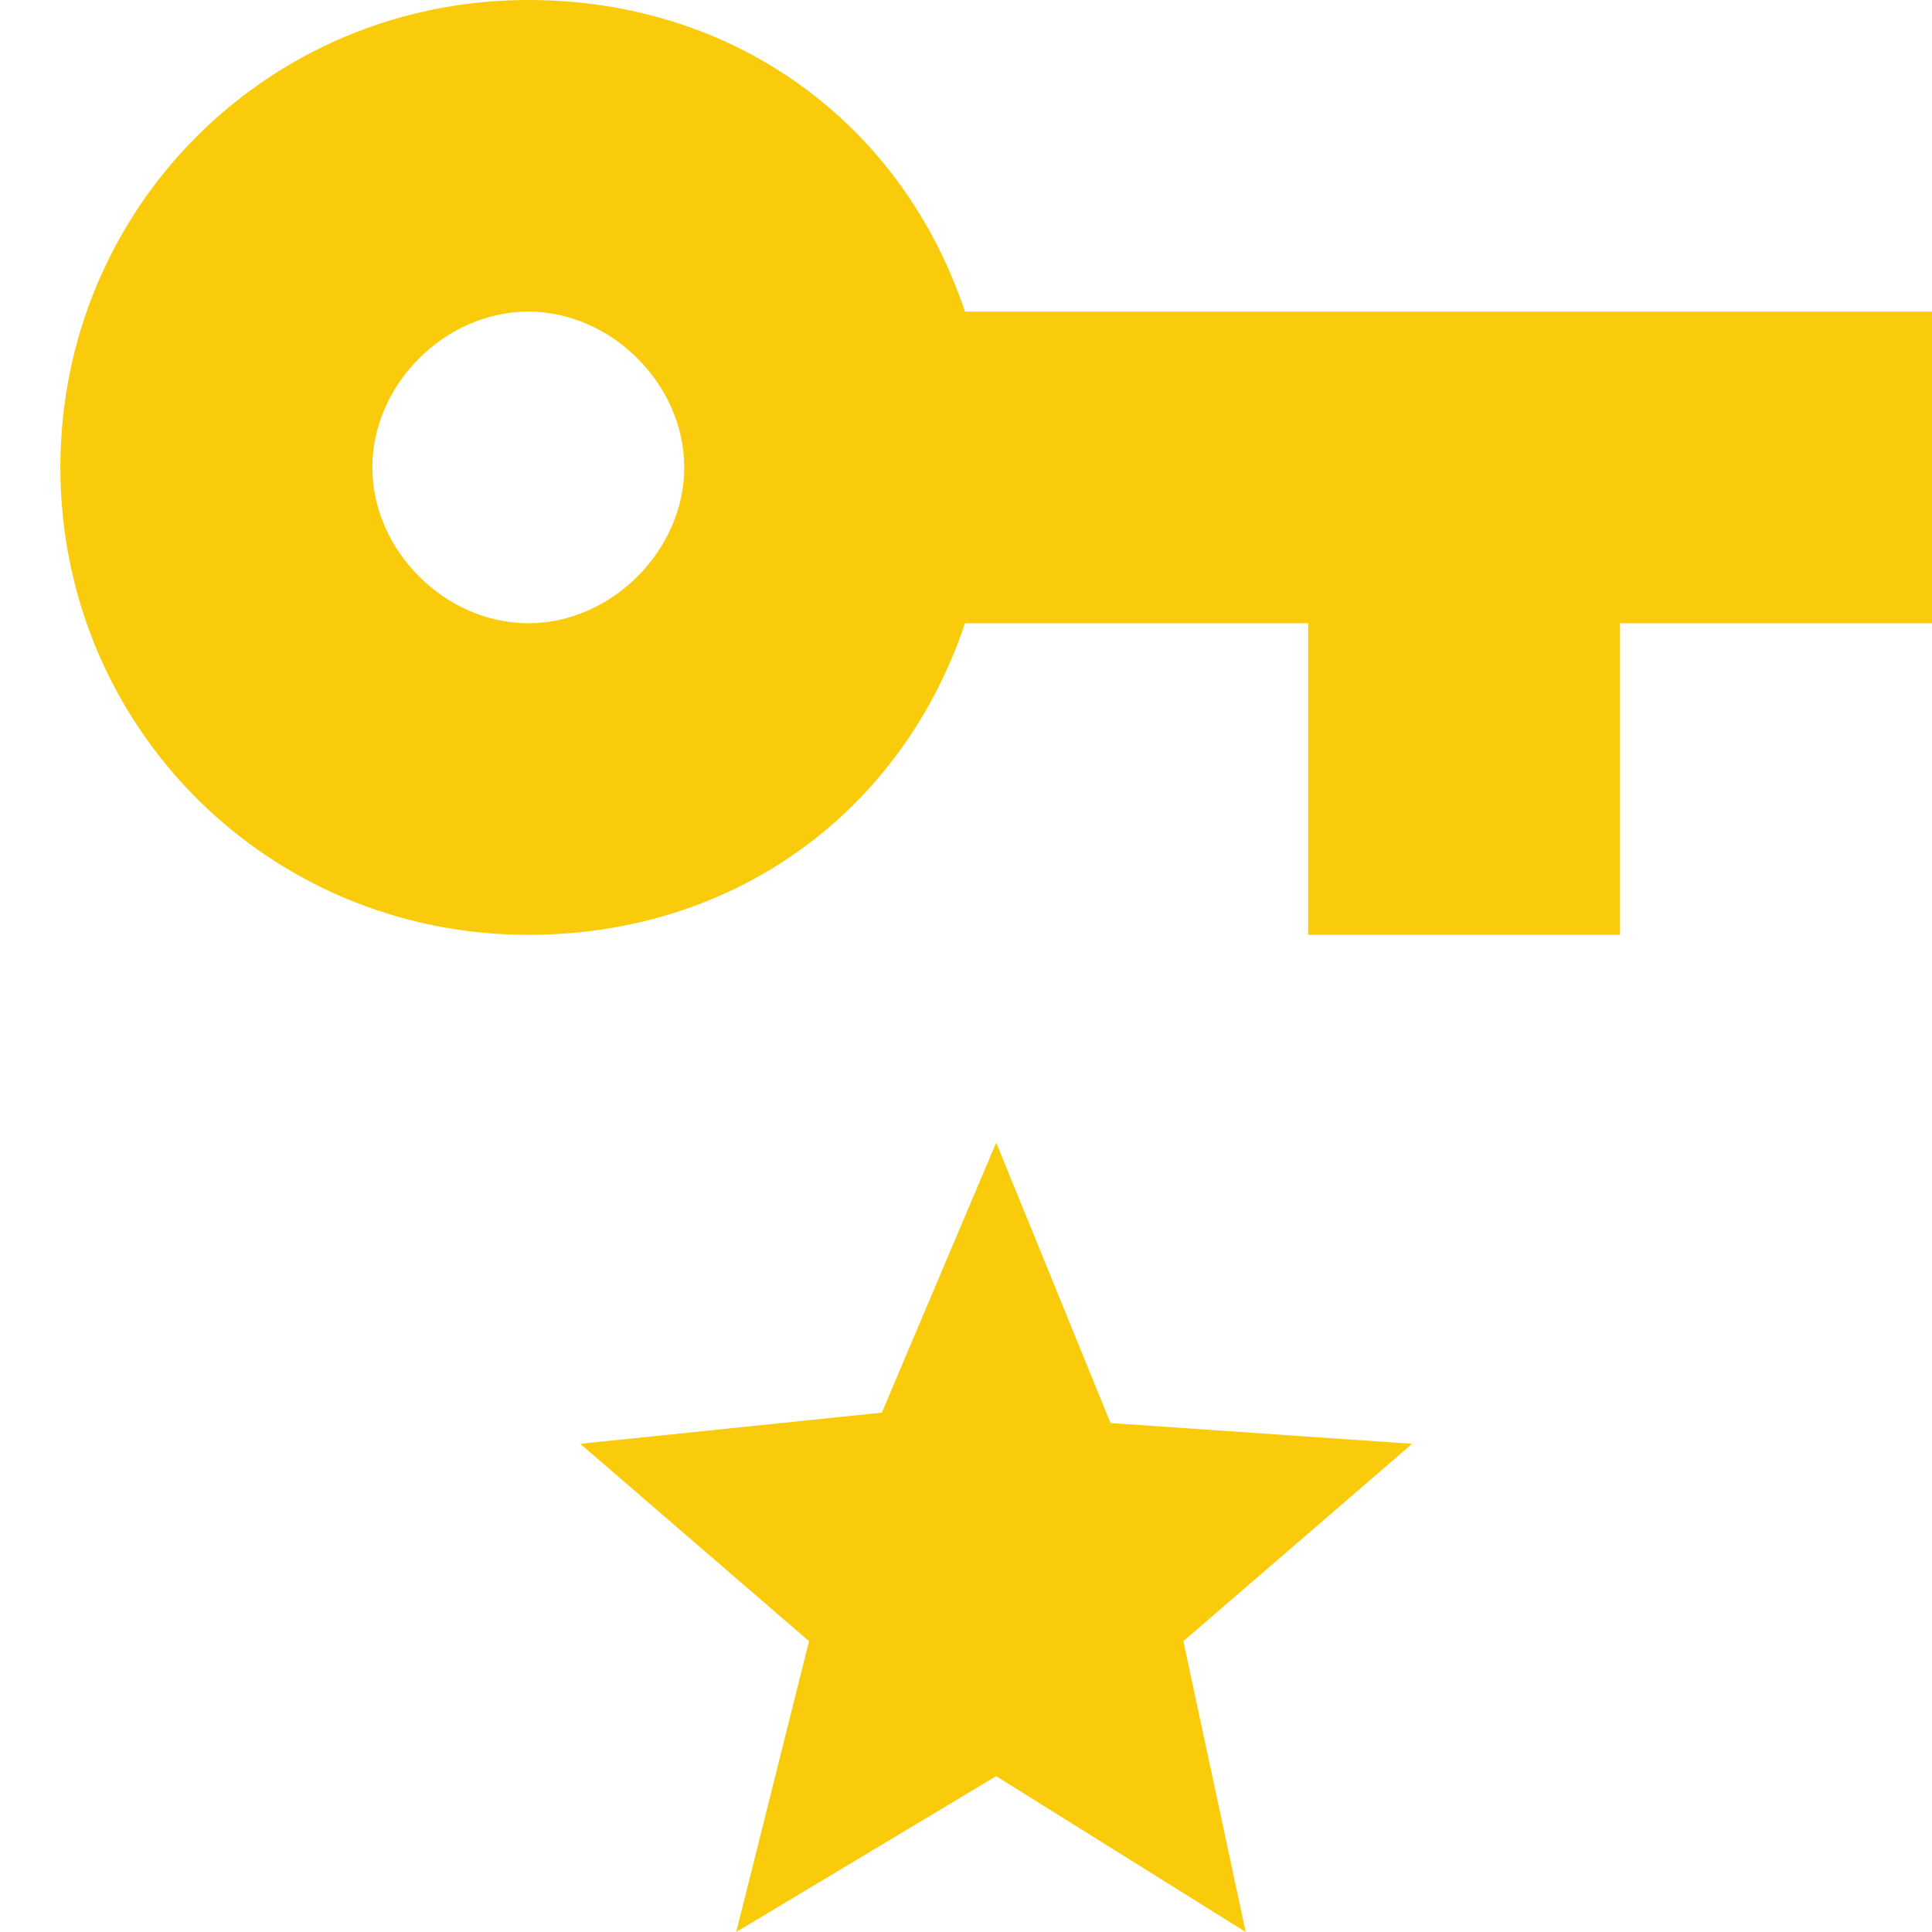 <svg width="32" height="32" viewBox="0 0 32 32" fill="none" xmlns="http://www.w3.org/2000/svg">
<path d="M8.75 0C4.444 0 1 3.441 1 7.742C1 12.043 4.444 15.484 8.75 15.484C12.194 15.484 14.95 13.419 15.983 10.323H21.667V15.484H26.833V10.323H32V5.161H15.983C14.95 2.065 12.194 0 8.75 0ZM8.75 5.161C10.128 5.161 11.333 6.366 11.333 7.742C11.333 9.118 10.128 10.323 8.75 10.323C7.372 10.323 6.167 9.118 6.167 7.742C6.167 6.366 7.372 5.161 8.75 5.161ZM16.5 18.925L14.606 23.398L9.611 23.914L13.4 27.183L12.194 32L16.5 29.419L20.633 32L19.6 27.183L23.389 23.914L18.394 23.57L16.5 18.925Z" fill="#F9CB0B"/>
</svg>
